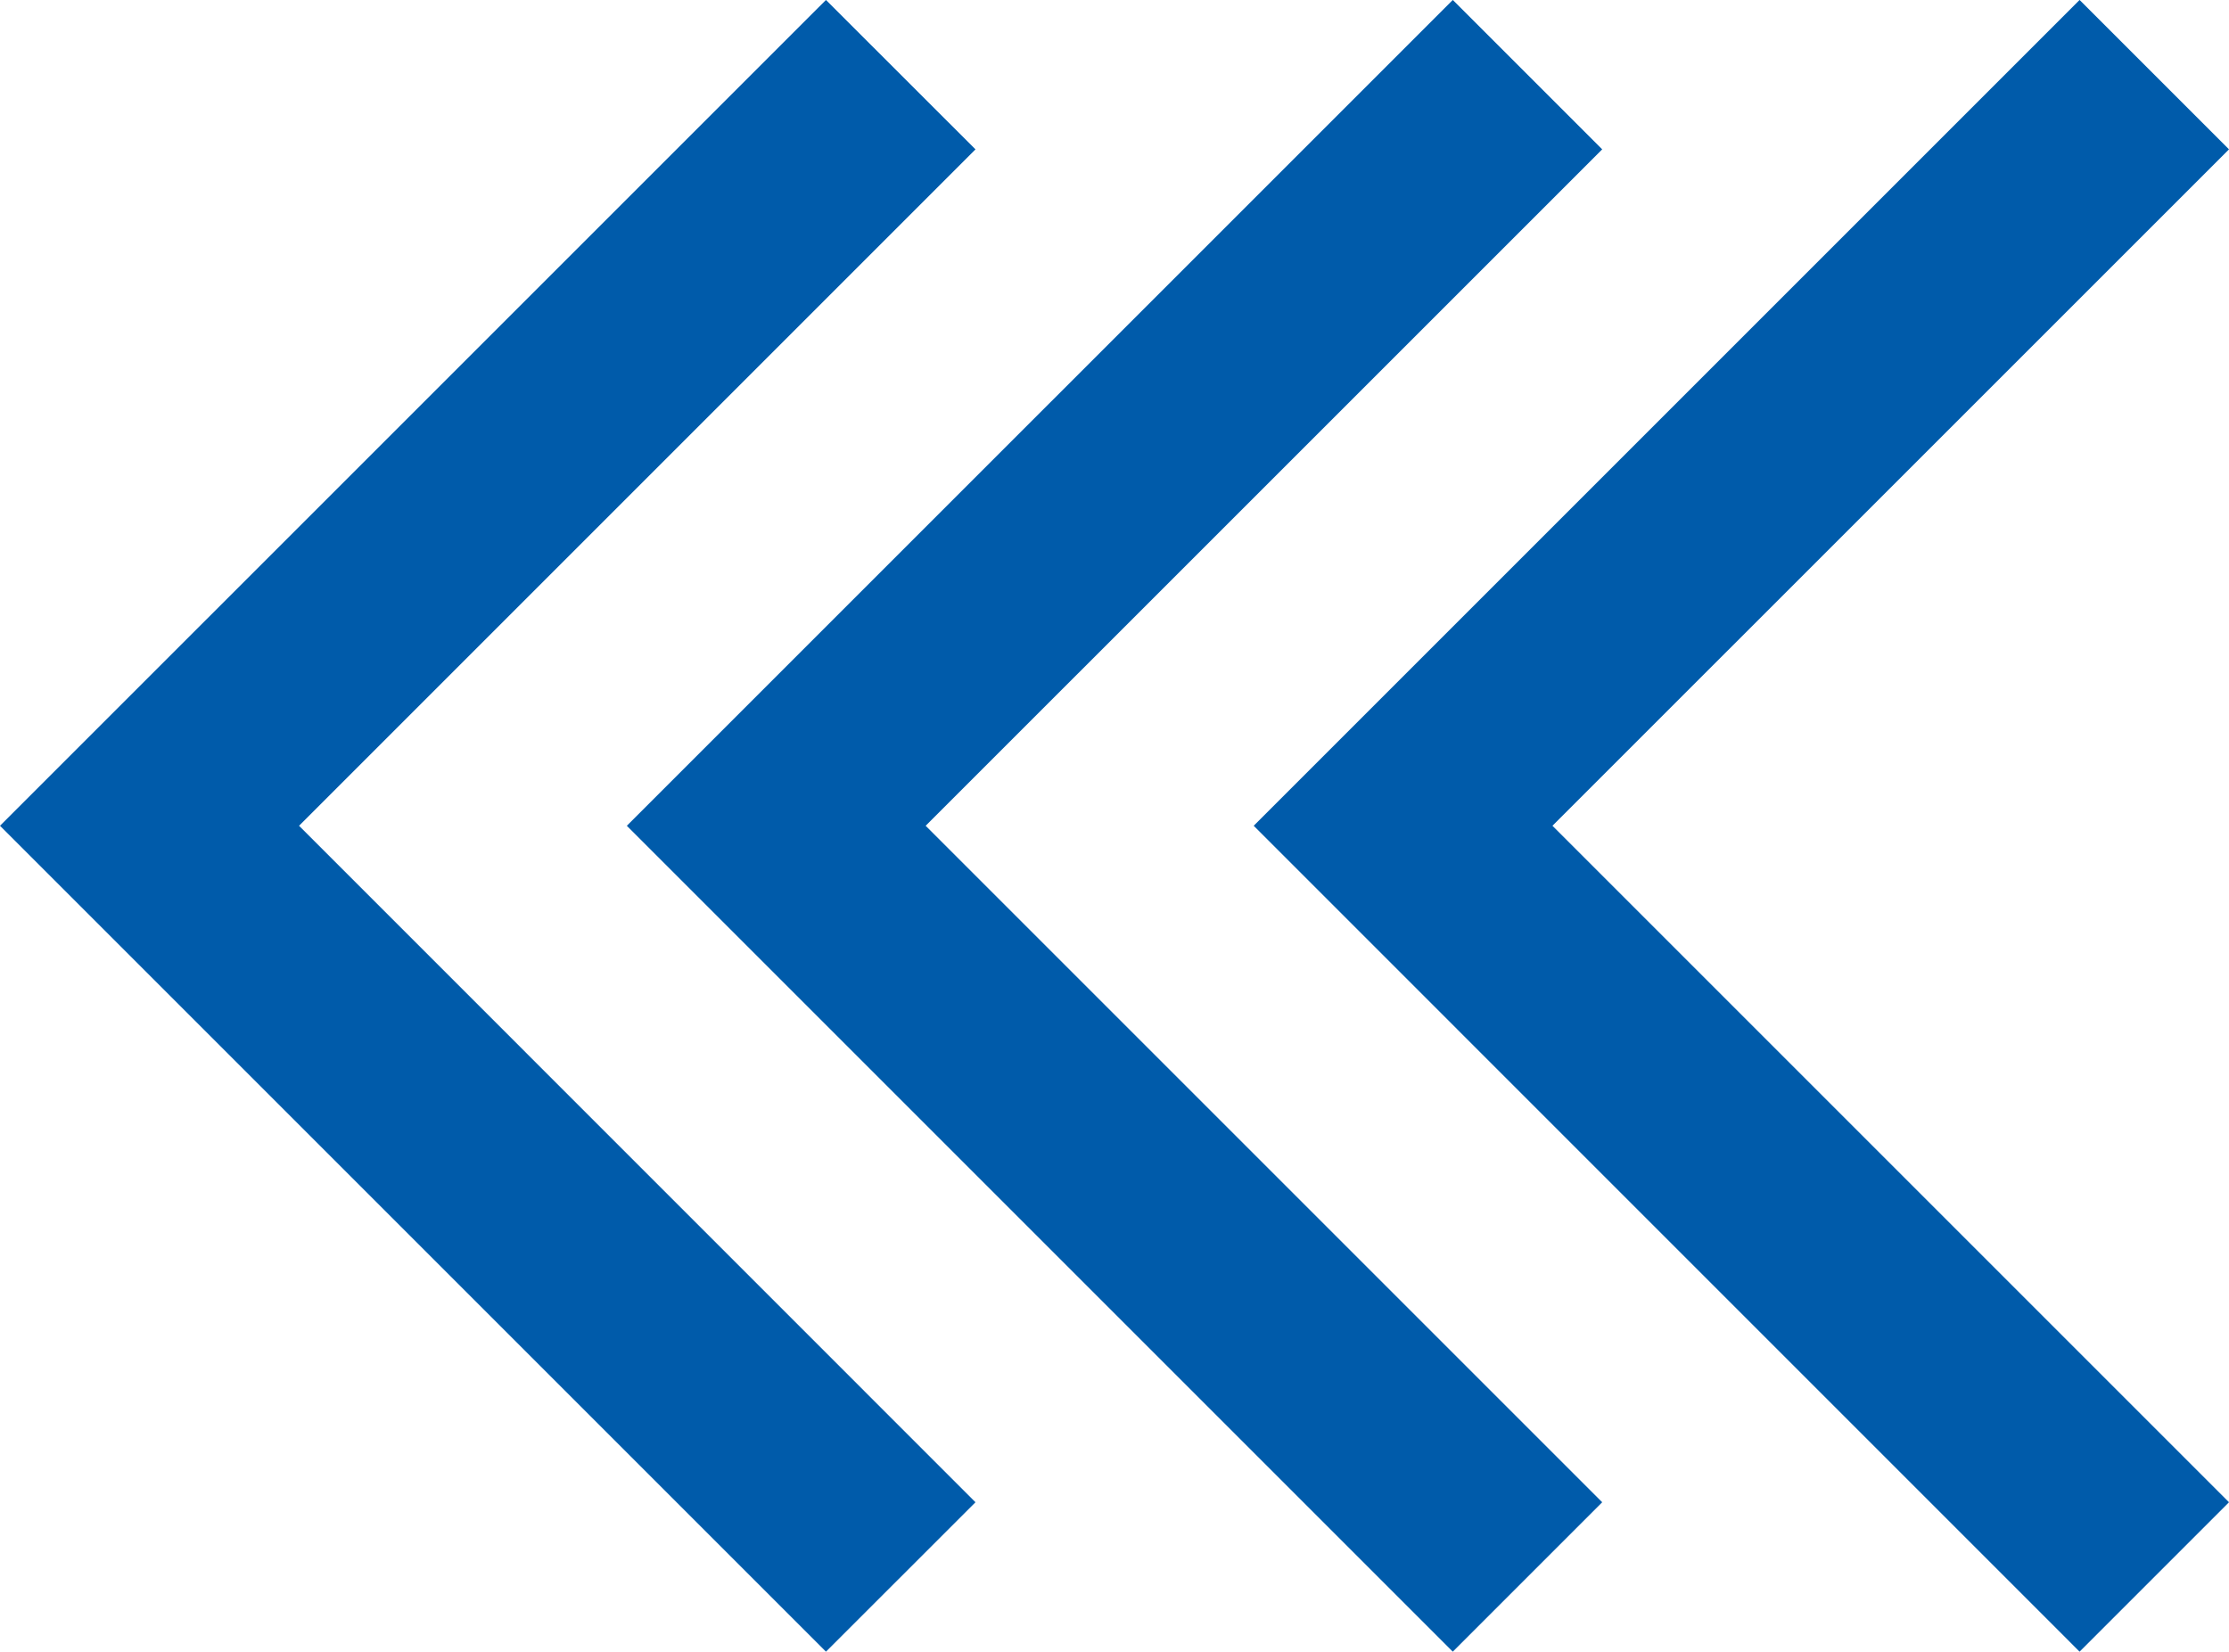 <svg xmlns="http://www.w3.org/2000/svg" width="56.451" height="41.833" viewBox="0 0 56.451 41.833">
  <g id="Group_402" data-name="Group 402" transform="translate(56.451 41.833) rotate(180)">
    <path id="Path_441" data-name="Path 441" d="M3.784,0,0,3.784,17.134,20.918,0,38.05l3.784,3.784L24.7,20.918Z" transform="translate(0 0)" fill="#005baa"/>
    <path id="Path_442" data-name="Path 442" d="M9.141,0,5.357,3.784,22.491,20.918,5.357,38.05l3.784,3.784L30.059,20.918Z" transform="translate(10.517 0)" fill="#005baa"/>
    <path id="Path_443" data-name="Path 443" d="M14.5,0,10.713,3.784,27.844,20.918,10.713,38.05,14.5,41.834,35.418,20.918Z" transform="translate(21.033 0)" fill="#005baa"/>
  </g>
</svg>
